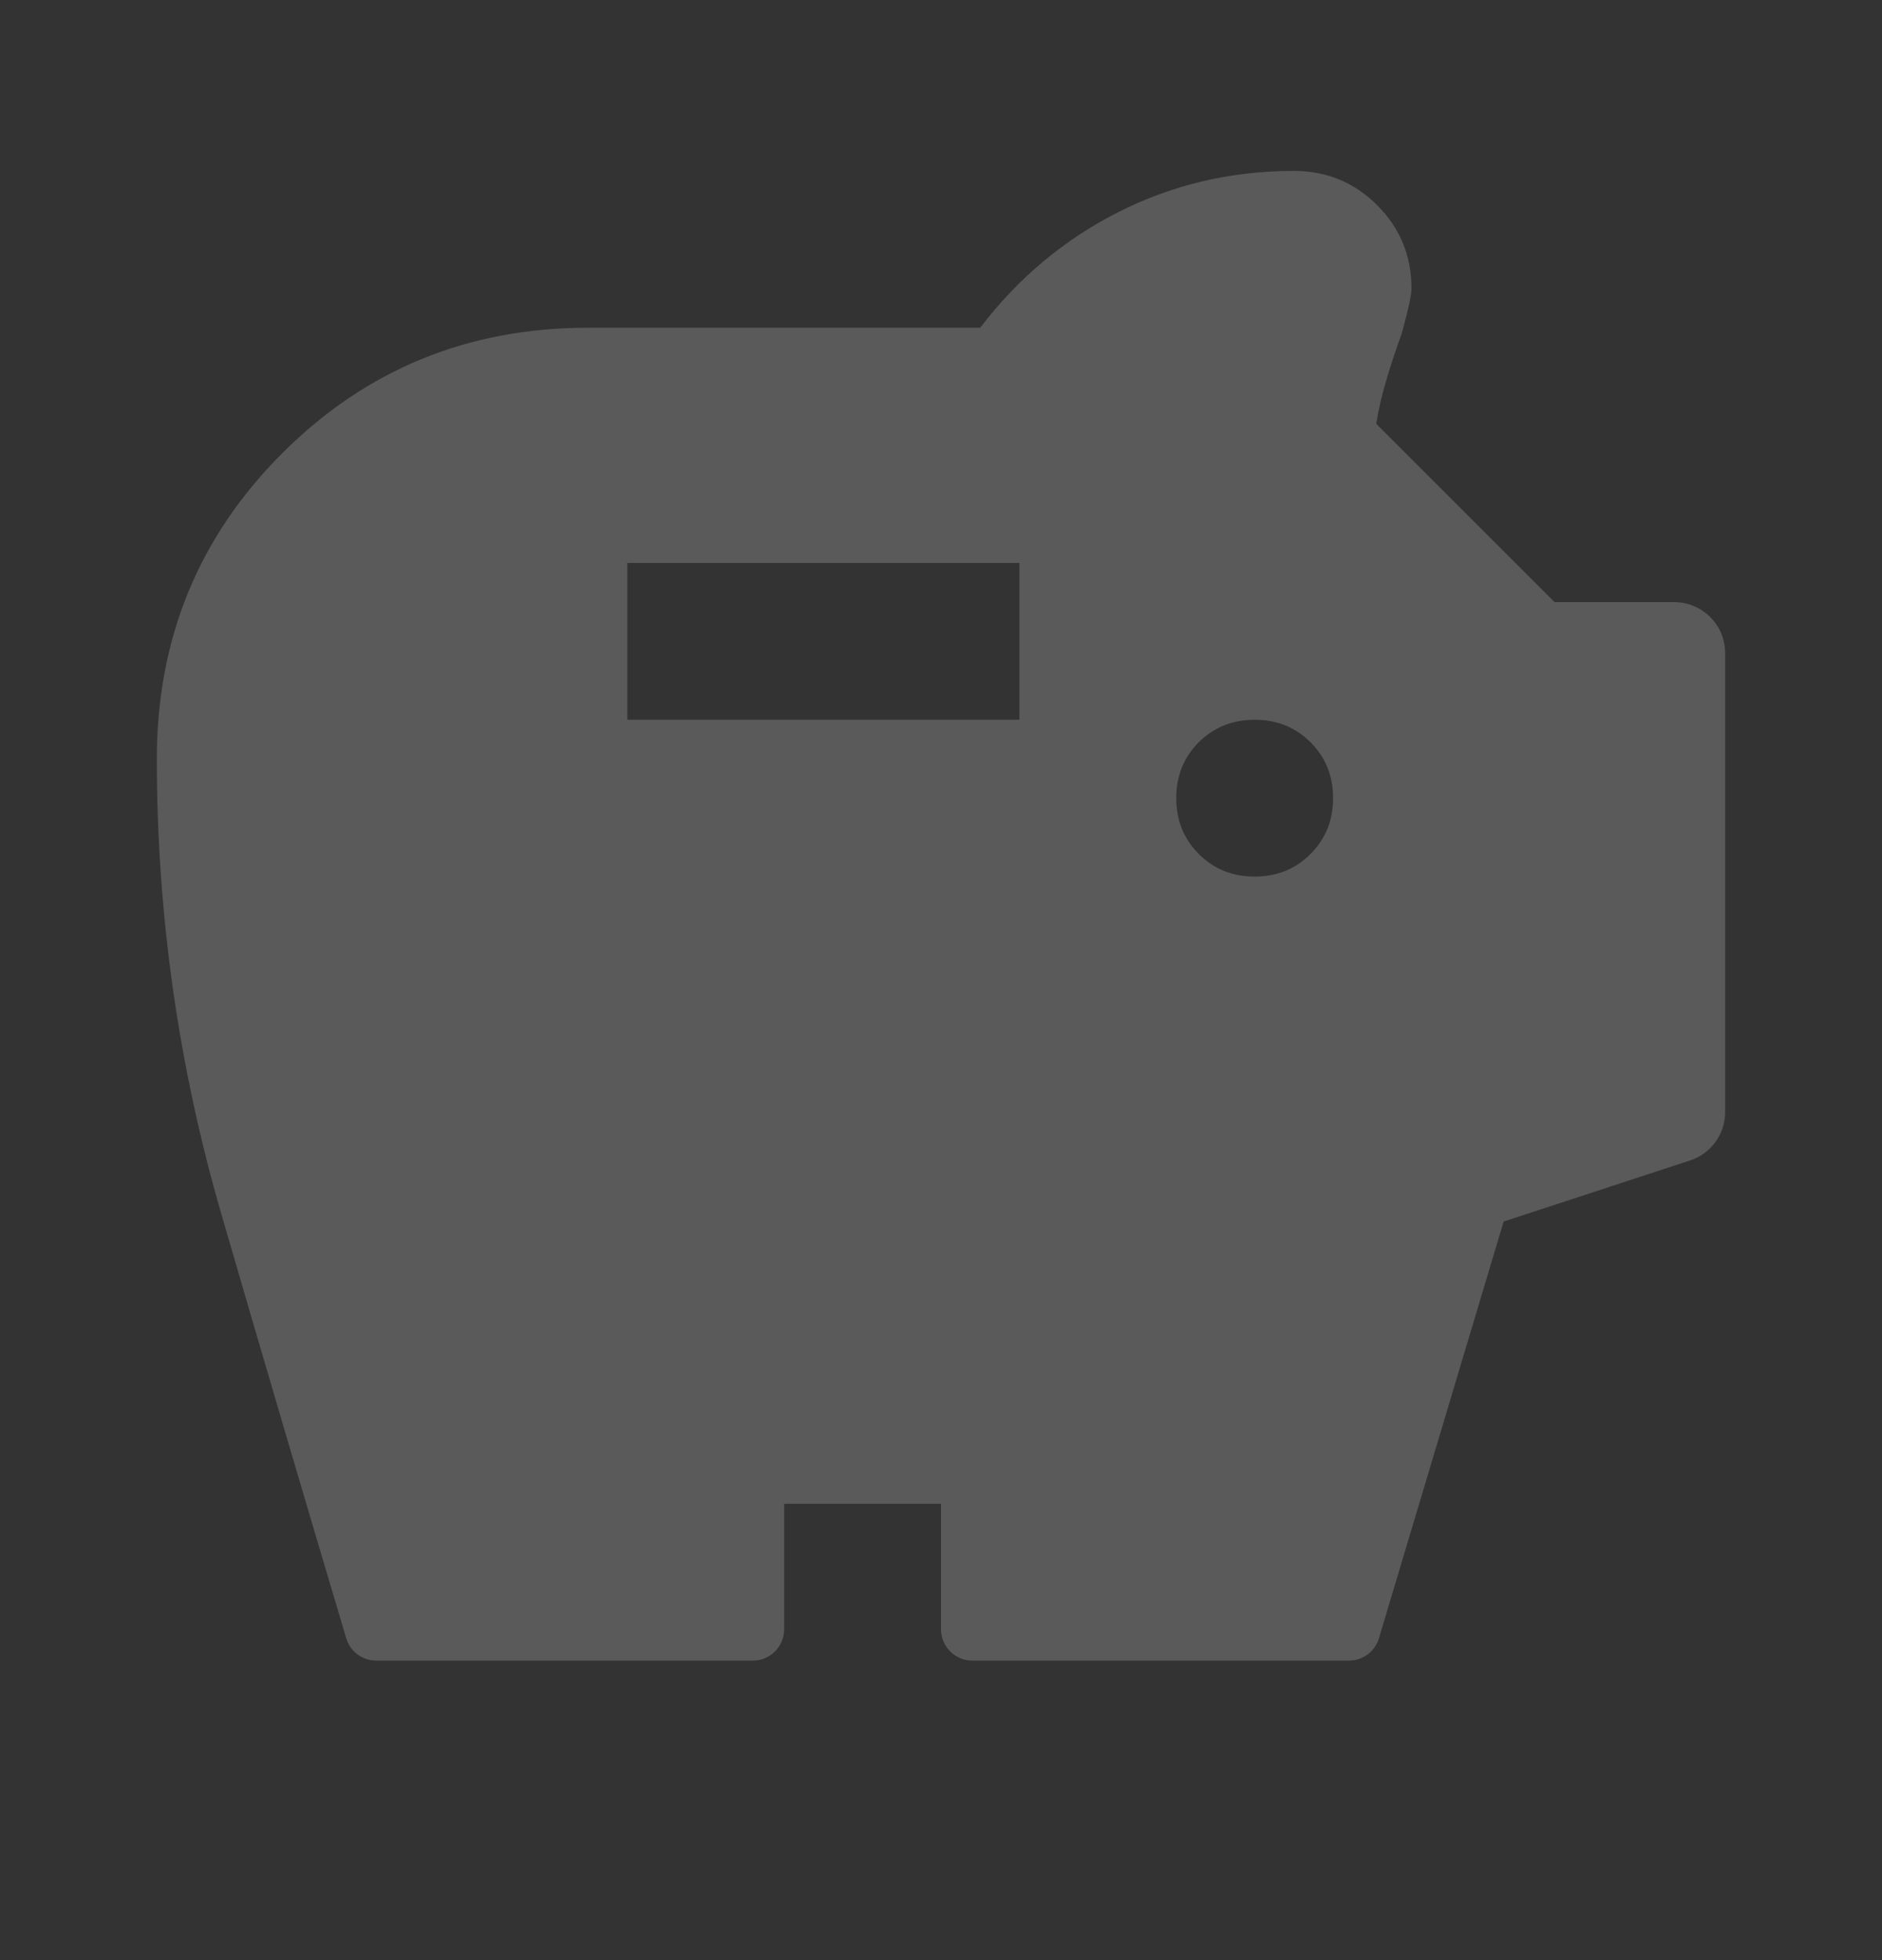 <svg width="24" height="25" viewBox="0 0 24 25" fill="none" xmlns="http://www.w3.org/2000/svg">
<rect x="0" y="0" width="24" height="25" fill="#333333" stroke="none"/>
<path d="M16 11.18C16.283 11.18 16.521 11.084 16.712 10.892C16.904 10.7 17 10.463 17 10.18C17 9.896 16.904 9.659 16.712 9.467C16.521 9.276 16.283 9.18 16 9.18C15.717 9.18 15.479 9.276 15.287 9.467C15.096 9.659 15 9.896 15 10.18C15 10.463 15.096 10.7 15.287 10.892C15.479 11.084 15.717 11.18 16 11.18ZM8 9.18H13V7.18H8V9.18ZM4.798 21.18C4.621 21.18 4.465 21.064 4.415 20.894C3.877 19.09 3.347 17.289 2.825 15.492C2.275 13.601 2 11.663 2 9.68C2 8.146 2.533 6.846 3.6 5.78C4.667 4.713 5.967 4.18 7.5 4.18H12.5C12.983 3.546 13.571 3.055 14.262 2.705C14.954 2.355 15.7 2.18 16.5 2.18C16.917 2.18 17.271 2.326 17.562 2.617C17.854 2.909 18 3.263 18 3.68C18 3.763 17.958 3.955 17.875 4.255C17.808 4.438 17.746 4.626 17.688 4.817C17.629 5.009 17.583 5.205 17.55 5.405L19.825 7.68H21.35C21.709 7.68 22 7.971 22 8.33V14.184C22 14.465 21.819 14.714 21.552 14.801L19.175 15.58L17.585 20.894C17.535 21.064 17.379 21.18 17.202 21.18H12.4C12.179 21.18 12 21.001 12 20.78V19.18H10V20.78C10 21.001 9.821 21.18 9.6 21.18H4.798Z" fill="#F9F8F7" fill-opacity="0.2"/>
</svg>
